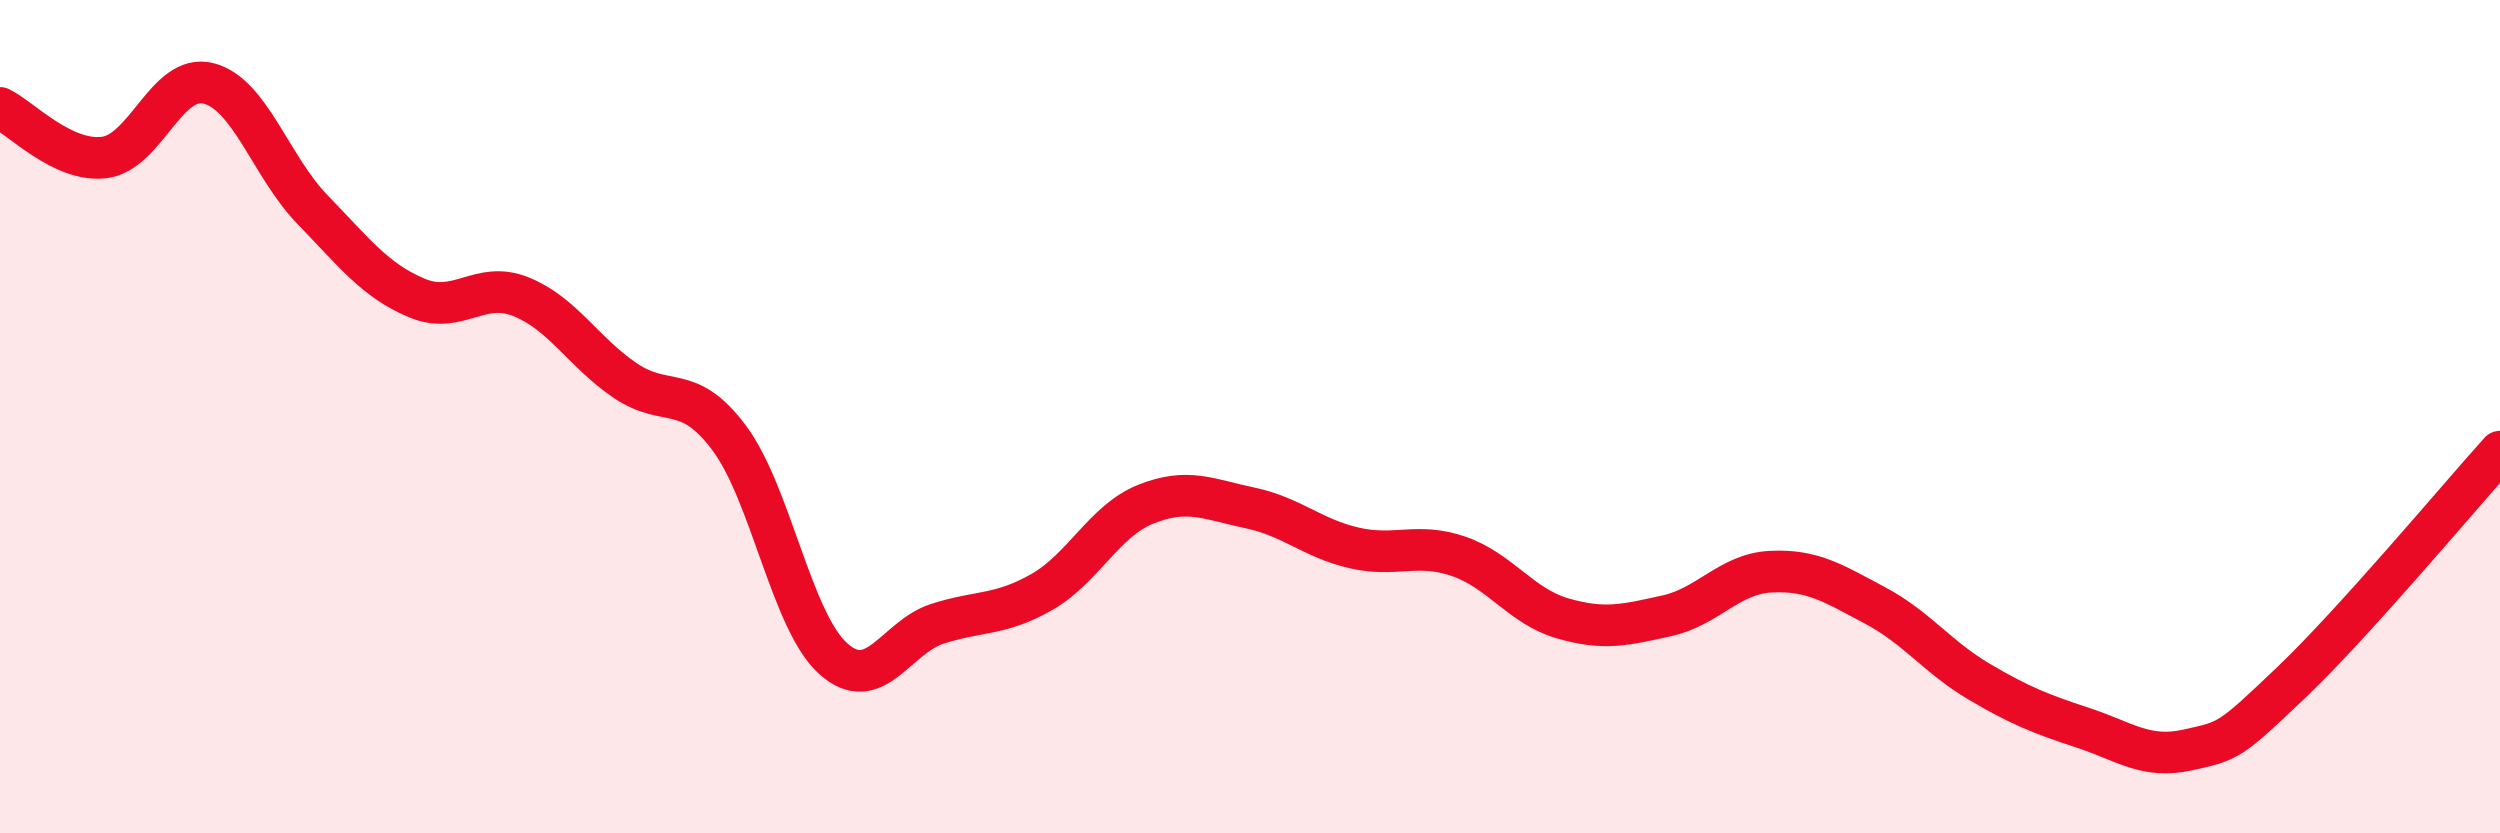 
    <svg width="60" height="20" viewBox="0 0 60 20" xmlns="http://www.w3.org/2000/svg">
      <path
        d="M 0,2.59 C 0.5,2.83 1.5,3.9 2.5,3.78 C 3.5,3.66 4,1.75 5,2 C 6,2.25 6.5,4 7.5,5.03 C 8.5,6.06 9,6.73 10,7.15 C 11,7.57 11.5,6.72 12.5,7.12 C 13.5,7.52 14,8.45 15,9.13 C 16,9.81 16.5,9.17 17.5,10.51 C 18.5,11.85 19,14.92 20,15.81 C 21,16.7 21.5,15.29 22.5,14.97 C 23.5,14.65 24,14.78 25,14.21 C 26,13.64 26.5,12.5 27.5,12.1 C 28.5,11.7 29,11.98 30,12.19 C 31,12.4 31.5,12.92 32.5,13.15 C 33.5,13.38 34,13.01 35,13.35 C 36,13.69 36.5,14.55 37.5,14.84 C 38.5,15.13 39,15 40,14.78 C 41,14.56 41.5,13.77 42.5,13.72 C 43.5,13.67 44,14 45,14.53 C 46,15.06 46.5,15.77 47.5,16.36 C 48.5,16.95 49,17.14 50,17.47 C 51,17.8 51.5,18.22 52.5,18 C 53.5,17.78 53.5,17.8 55,16.37 C 56.5,14.94 59,11.95 60,10.84L60 20L0 20Z"
        fill="#EB0A25"
        opacity="0.1"
        stroke-linecap="round"
        stroke-linejoin="round"
      />
      <path
        d="M 0,2.59 C 0.5,2.83 1.5,3.9 2.5,3.78 C 3.5,3.66 4,1.75 5,2 C 6,2.25 6.5,4 7.5,5.03 C 8.5,6.06 9,6.73 10,7.15 C 11,7.57 11.5,6.72 12.5,7.12 C 13.5,7.52 14,8.45 15,9.13 C 16,9.81 16.5,9.17 17.5,10.51 C 18.5,11.85 19,14.92 20,15.81 C 21,16.7 21.5,15.29 22.5,14.97 C 23.5,14.65 24,14.78 25,14.21 C 26,13.64 26.5,12.5 27.5,12.1 C 28.5,11.7 29,11.98 30,12.19 C 31,12.4 31.5,12.92 32.5,13.15 C 33.5,13.38 34,13.01 35,13.35 C 36,13.69 36.5,14.55 37.5,14.84 C 38.5,15.13 39,15 40,14.78 C 41,14.56 41.5,13.77 42.5,13.72 C 43.5,13.67 44,14 45,14.53 C 46,15.06 46.5,15.77 47.5,16.36 C 48.5,16.95 49,17.14 50,17.47 C 51,17.8 51.5,18.22 52.5,18 C 53.5,17.78 53.5,17.8 55,16.37 C 56.5,14.94 59,11.95 60,10.84"
        stroke="#EB0A25"
        stroke-width="1"
        fill="none"
        stroke-linecap="round"
        stroke-linejoin="round"
      />
    </svg>
  